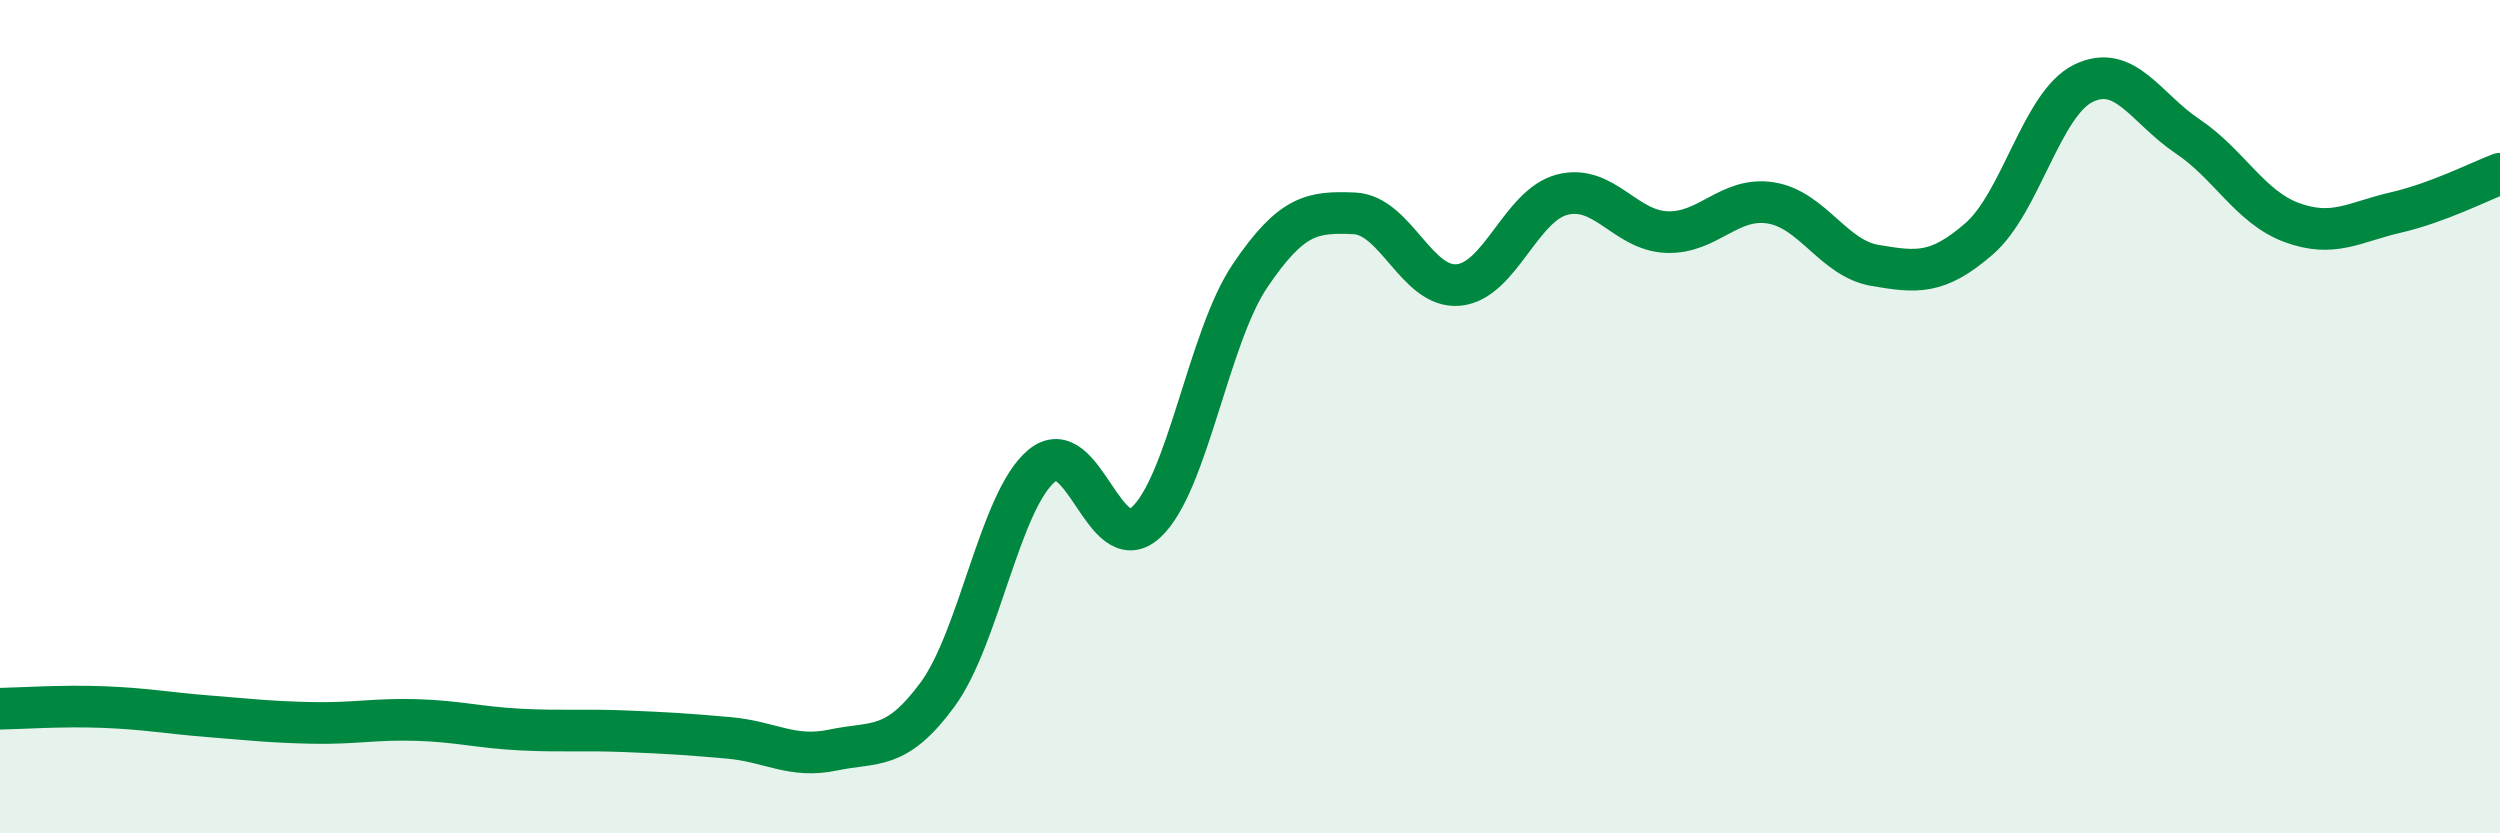 
    <svg width="60" height="20" viewBox="0 0 60 20" xmlns="http://www.w3.org/2000/svg">
      <path
        d="M 0,17.01 C 0.5,17 1.5,16.93 2.5,16.97 C 3.5,17.01 4,17.11 5,17.19 C 6,17.27 6.5,17.33 7.5,17.35 C 8.5,17.37 9,17.25 10,17.28 C 11,17.31 11.5,17.46 12.5,17.51 C 13.5,17.56 14,17.51 15,17.55 C 16,17.59 16.5,17.62 17.5,17.71 C 18.5,17.8 19,18.21 20,18 C 21,17.79 21.5,18.03 22.5,16.67 C 23.5,15.31 24,12.01 25,11.18 C 26,10.35 26.5,13.45 27.5,12.54 C 28.5,11.63 29,8.1 30,6.62 C 31,5.14 31.5,5.08 32.5,5.12 C 33.5,5.16 34,6.93 35,6.84 C 36,6.75 36.5,4.92 37.5,4.67 C 38.5,4.42 39,5.53 40,5.57 C 41,5.61 41.5,4.71 42.5,4.87 C 43.5,5.03 44,6.2 45,6.37 C 46,6.54 46.5,6.6 47.5,5.73 C 48.5,4.86 49,2.49 50,2 C 51,1.51 51.5,2.6 52.5,3.27 C 53.5,3.94 54,4.97 55,5.34 C 56,5.71 56.5,5.33 57.5,5.1 C 58.5,4.87 59.5,4.36 60,4.17L60 20L0 20Z"
        fill="#008740"
        opacity="0.1"
        stroke-linecap="round"
        stroke-linejoin="round"
      />
      <path
        d="M 0,17.01 C 0.5,17 1.5,16.93 2.5,16.97 C 3.5,17.01 4,17.11 5,17.19 C 6,17.27 6.5,17.33 7.5,17.35 C 8.5,17.37 9,17.25 10,17.28 C 11,17.31 11.5,17.46 12.5,17.51 C 13.5,17.56 14,17.51 15,17.55 C 16,17.59 16.5,17.62 17.5,17.71 C 18.5,17.8 19,18.21 20,18 C 21,17.79 21.5,18.03 22.5,16.67 C 23.5,15.31 24,12.01 25,11.18 C 26,10.35 26.5,13.45 27.5,12.54 C 28.5,11.63 29,8.1 30,6.62 C 31,5.14 31.5,5.08 32.5,5.12 C 33.5,5.16 34,6.93 35,6.84 C 36,6.75 36.5,4.92 37.5,4.67 C 38.5,4.42 39,5.53 40,5.57 C 41,5.61 41.5,4.71 42.5,4.87 C 43.5,5.03 44,6.2 45,6.37 C 46,6.54 46.5,6.6 47.5,5.73 C 48.5,4.86 49,2.49 50,2 C 51,1.51 51.5,2.6 52.5,3.27 C 53.5,3.94 54,4.97 55,5.34 C 56,5.71 56.5,5.33 57.5,5.1 C 58.5,4.87 59.5,4.36 60,4.17"
        stroke="#008740"
        stroke-width="1"
        fill="none"
        stroke-linecap="round"
        stroke-linejoin="round"
      />
    </svg>
  